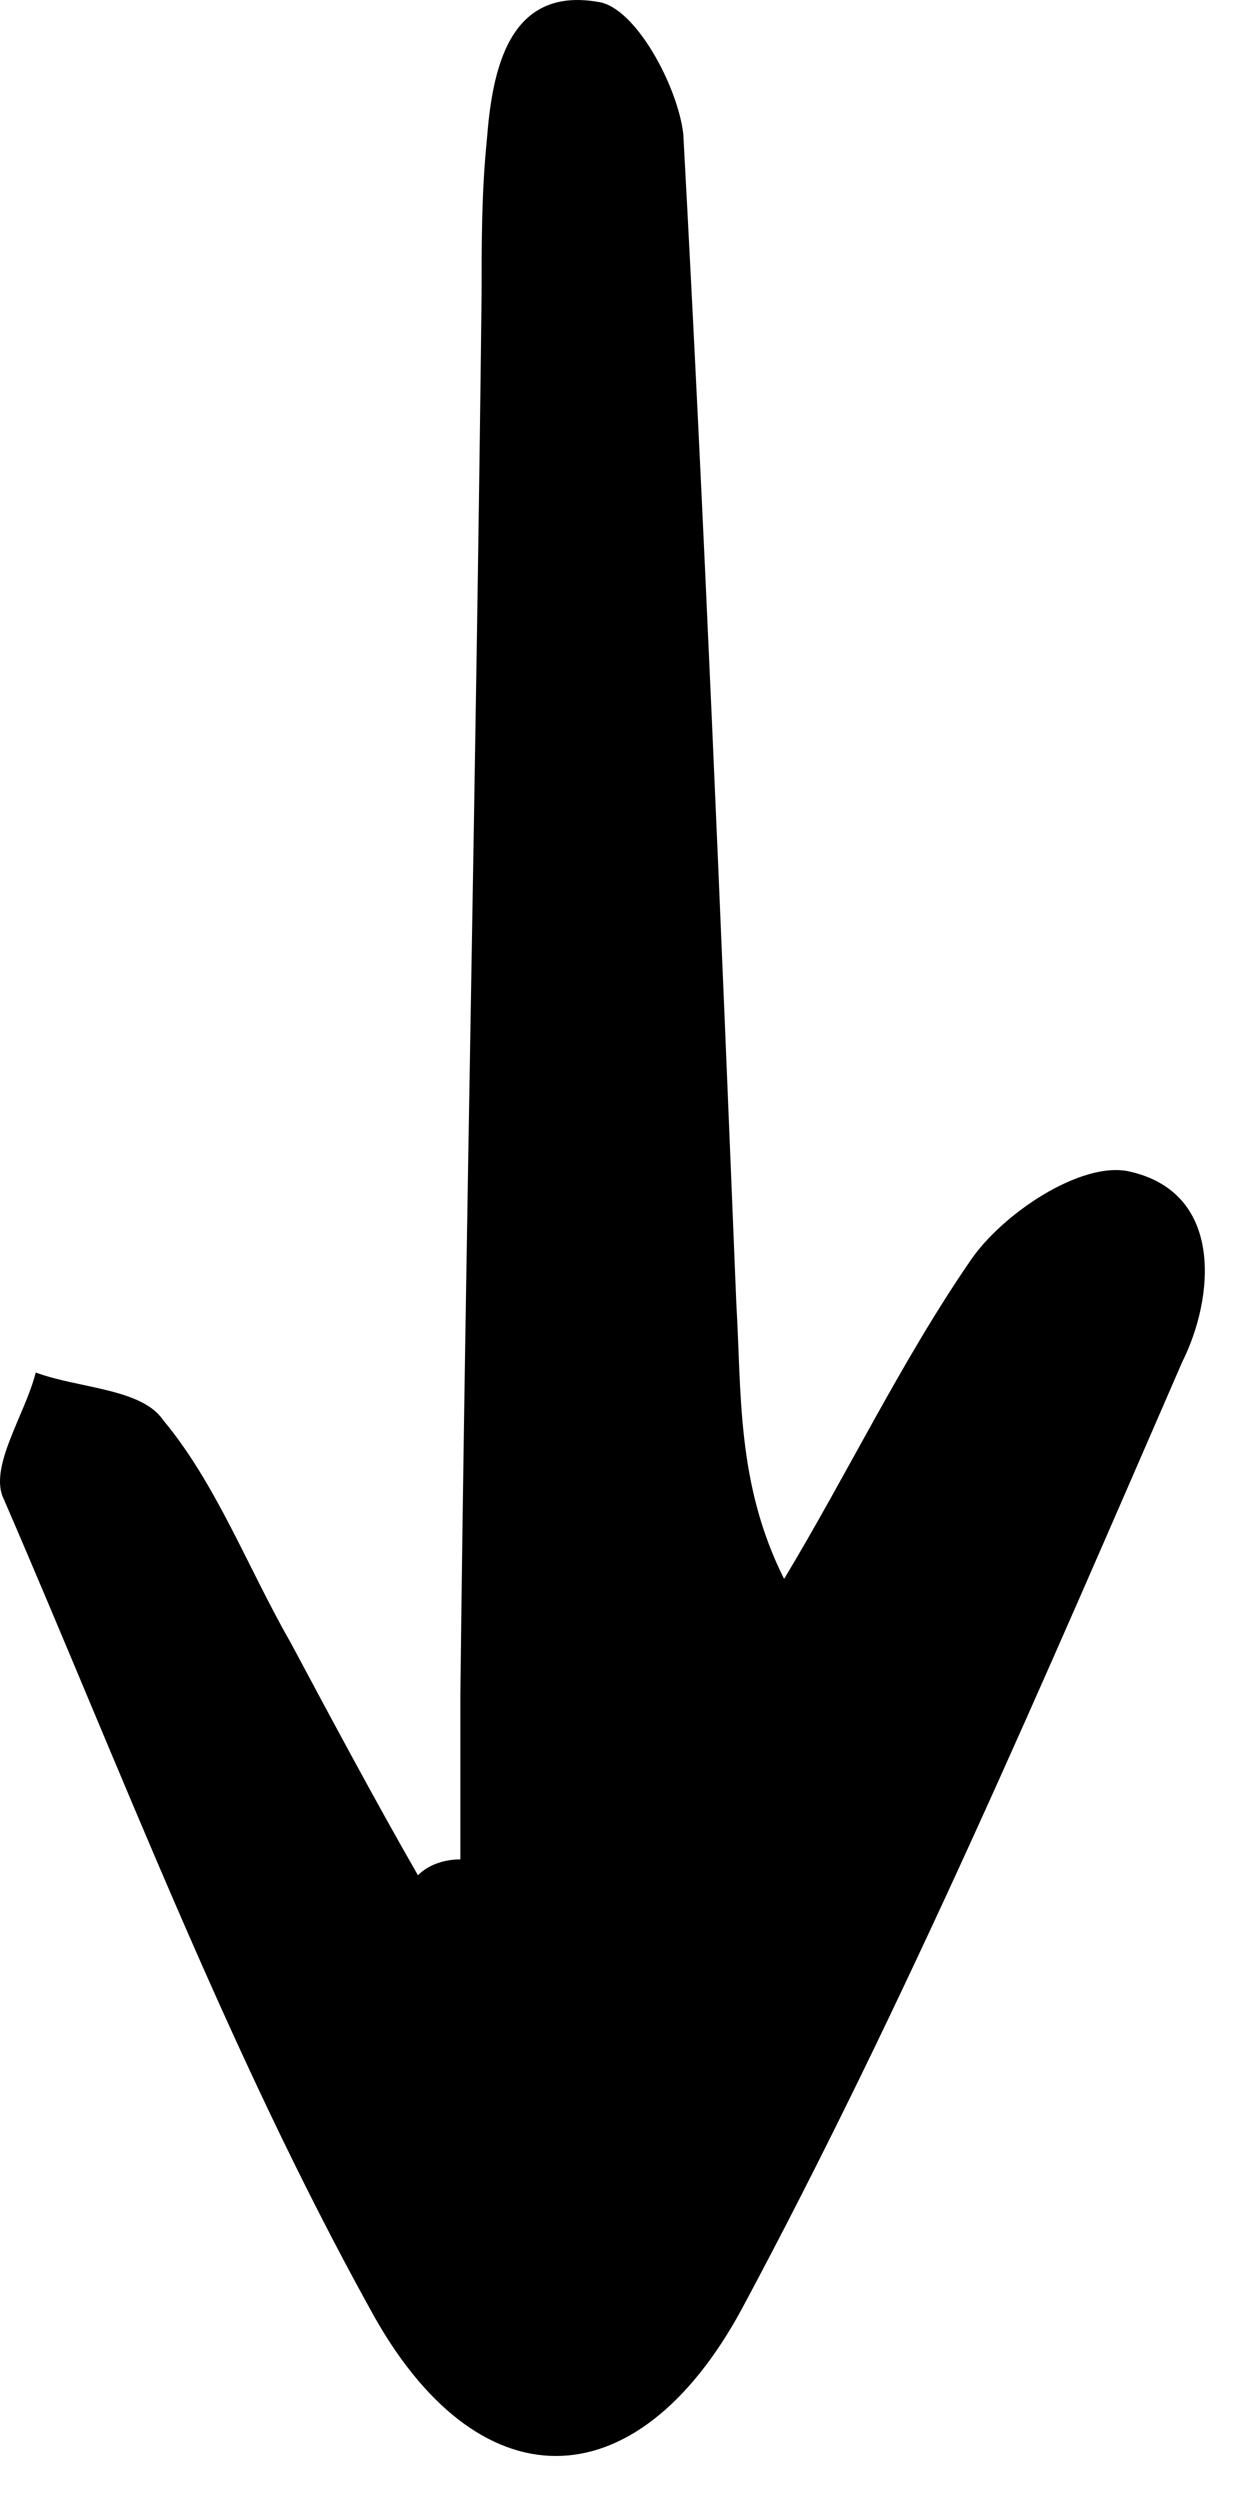 <?xml version="1.0" encoding="utf-8"?>
<svg xmlns="http://www.w3.org/2000/svg" fill="none" height="100%" overflow="visible" preserveAspectRatio="none" style="display: block;" viewBox="0 0 14 28" width="100%">
<path d="M5.156 20.825C5.156 20.232 5.156 19.58 5.156 18.988C5.216 13.772 5.335 8.497 5.394 3.281C5.394 2.689 5.394 2.155 5.453 1.563C5.513 0.792 5.691 -0.156 6.702 0.022C7.118 0.081 7.593 0.97 7.653 1.503C7.891 5.889 8.069 10.216 8.247 14.602C8.307 15.609 8.247 16.617 8.782 17.684C9.496 16.498 10.09 15.254 10.863 14.127C11.22 13.594 12.111 13.001 12.646 13.12C13.716 13.357 13.598 14.542 13.241 15.254C11.695 18.81 10.15 22.425 8.307 25.863C7.118 28.055 5.335 28.055 4.146 25.863C2.541 22.958 1.352 19.817 0.044 16.794C-0.135 16.439 0.282 15.846 0.4 15.372C0.876 15.55 1.589 15.55 1.827 15.905C2.422 16.617 2.778 17.565 3.254 18.395C3.729 19.284 4.205 20.173 4.681 21.003C4.799 20.884 4.978 20.825 5.156 20.825Z" fill="black" id="Arrow 18"/>
</svg>